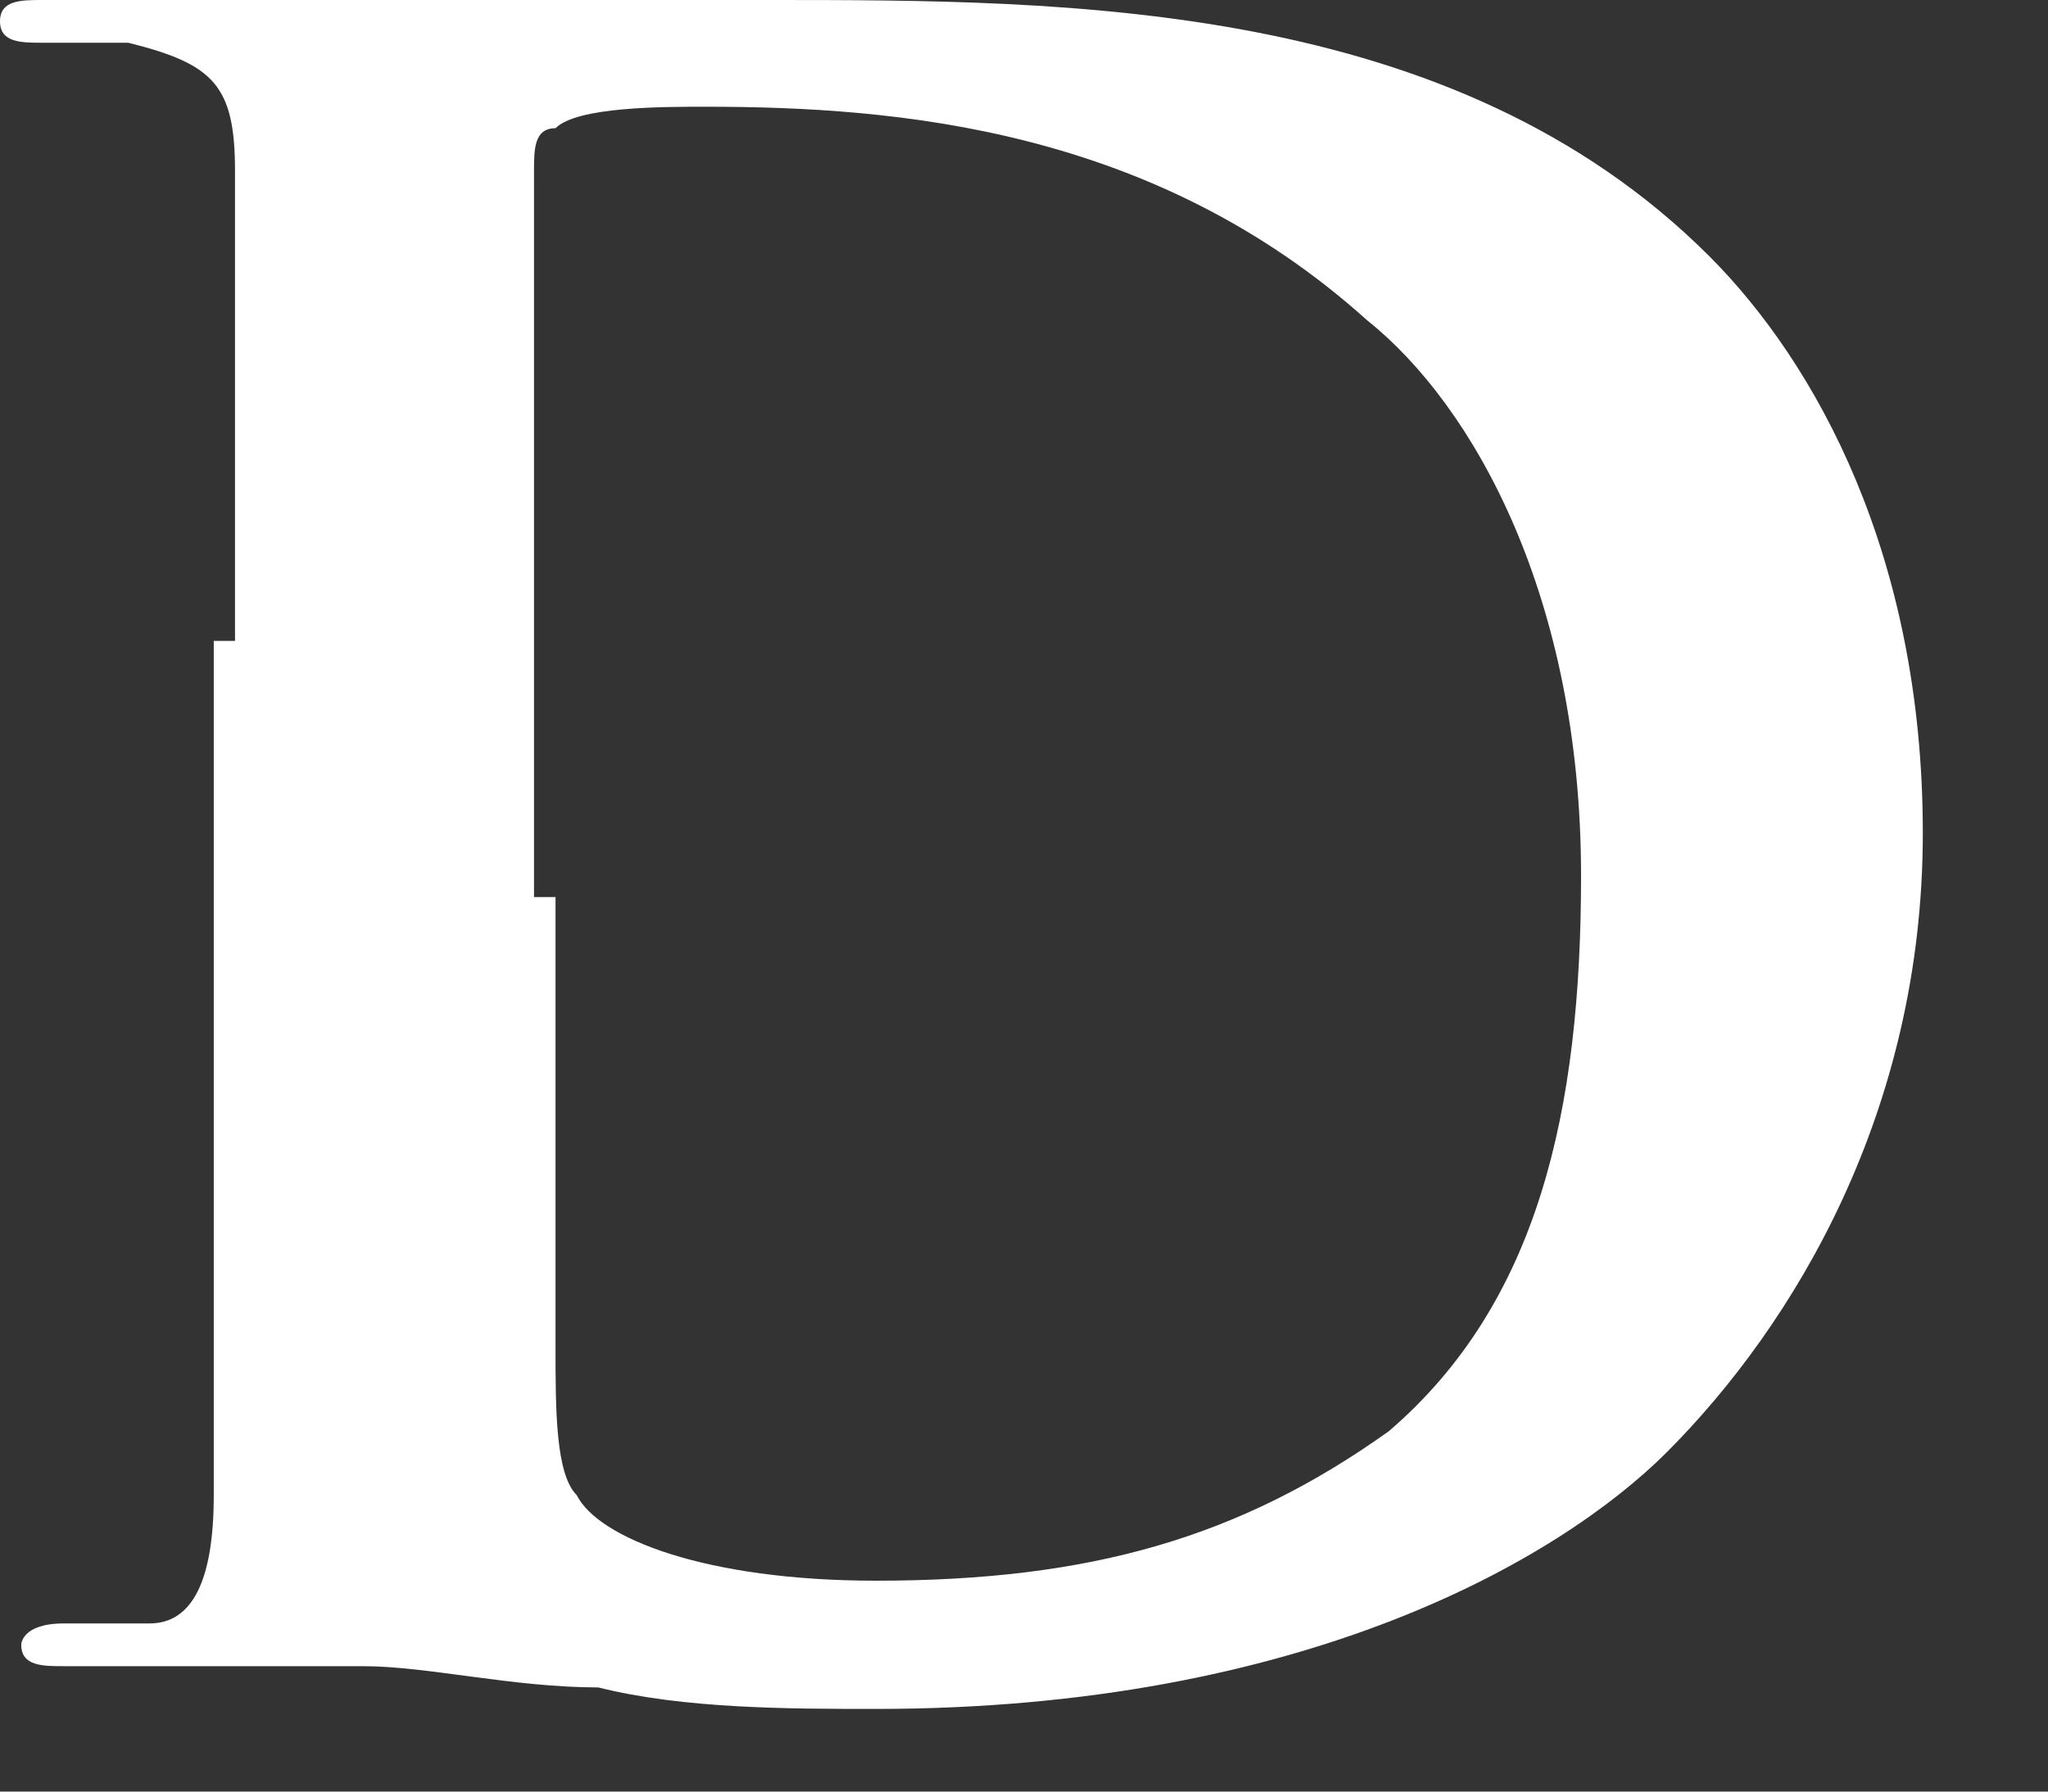 <?xml version="1.0" encoding="utf-8"?>
<svg xmlns="http://www.w3.org/2000/svg" fill="none" height="100%" overflow="visible" preserveAspectRatio="none" style="display: block;" viewBox="0 0 8 7" width="100%">
<rect x="0" y="0" width="8" height="7" fill="#333333" stroke="none"/>
<path d="M0.918 2.504C0.918 1.168 0.918 0.918 0.918 0.668C0.918 0.334 0.835 0.25 0.501 0.167C0.417 0.167 0.25 0.167 0.167 0.167C0.083 0.167 0 0.167 0 0.083C0 5.09263e-06 0.083 0 0.167 0C0.668 0 1.252 0 1.502 0C1.753 0 2.42 0 3.004 0C4.173 0 5.675 -2.58673e-06 6.677 1.001C7.094 1.419 7.511 2.17 7.511 3.255C7.511 4.34 7.01 5.174 6.51 5.675C6.092 6.092 5.091 6.677 3.422 6.677C3.088 6.677 2.671 6.677 2.337 6.593C2.003 6.593 1.669 6.51 1.419 6.51C1.335 6.51 1.085 6.51 0.918 6.51C0.668 6.51 0.501 6.51 0.25 6.51C0.167 6.51 0.083 6.51 0.083 6.426C0.083 6.426 0.083 6.343 0.25 6.343C0.417 6.343 0.501 6.343 0.584 6.343C0.751 6.343 0.835 6.176 0.835 5.842C0.835 5.508 0.835 4.757 0.835 3.923V2.504H0.918ZM2.17 3.505C2.17 4.423 2.17 5.091 2.17 5.258C2.17 5.508 2.17 5.759 2.253 5.842C2.337 6.009 2.754 6.176 3.422 6.176C4.256 6.176 4.841 6.009 5.425 5.592C6.009 5.091 6.176 4.34 6.176 3.422C6.176 2.337 5.759 1.586 5.341 1.252C4.507 0.501 3.505 0.417 2.754 0.417C2.587 0.417 2.253 0.417 2.17 0.501C2.086 0.501 2.086 0.584 2.086 0.668C2.086 1.002 2.086 1.669 2.086 2.42V3.505H2.17Z" fill="white" id="Vector"/>
</svg>